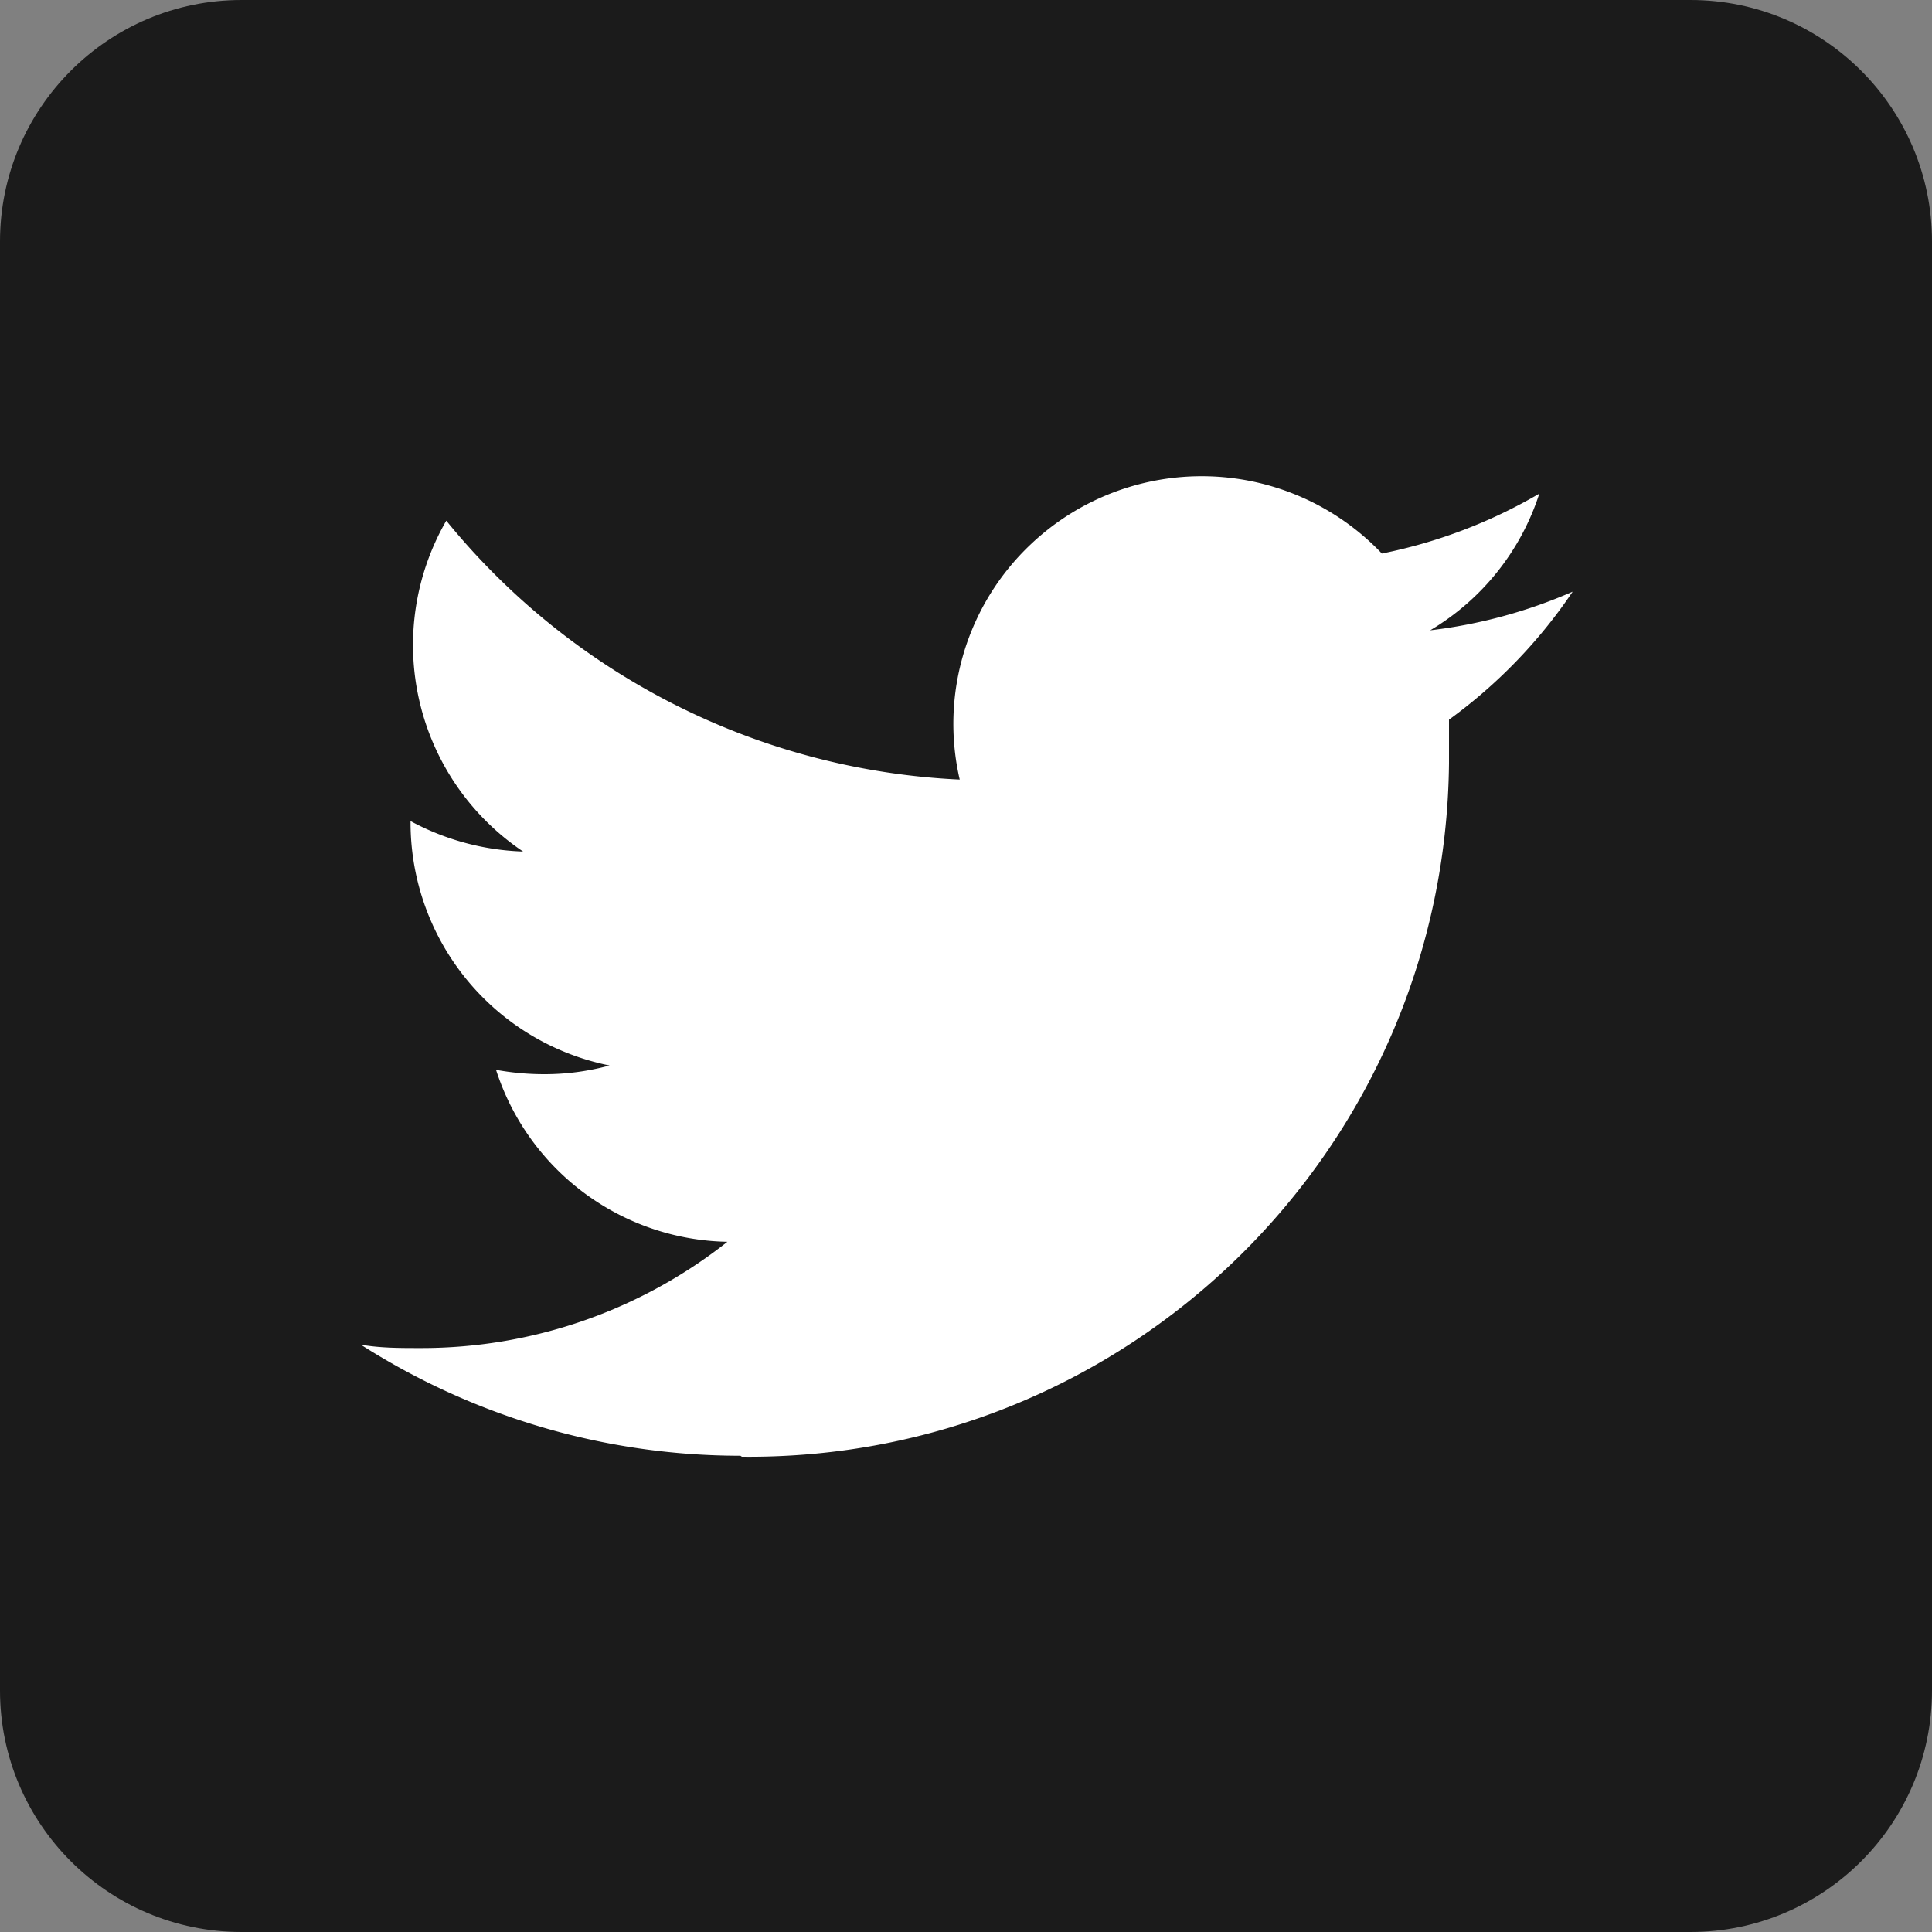 <svg viewBox="0 0 24 24" xmlns="http://www.w3.org/2000/svg"><rect x="0" y="0" width="24" height="24" fill="#808080" stroke="none"/><g clip-rule="evenodd" fill-rule="evenodd"><path d="M3 0h18c1.656 0 3 1.344 3 3v18c0 1.656-1.344 3-3 3H3c-1.656 0-3-1.344-3-3V3c0-1.656 1.344-3 3-3z" fill="#1b1b1b"/><path d="M9.216 18.096c4.806.048 8.736-3.81 8.784-8.616v-.54a6.343 6.343 0 001.536-1.59 6.245 6.245 0 01-1.77.48 3.072 3.072 0 001.356-1.698 6.343 6.343 0 01-1.956.744 3.088 3.088 0 00-4.362-.114 3.068 3.068 0 00-.882 2.922 8.743 8.743 0 01-6.378-3.216 3.091 3.091 0 00.954 4.11A3.16 3.16 0 015.1 10.2v.036a3.08 3.08 0 002.472 3 3.065 3.065 0 01-.81.108 3.33 3.33 0 01-.6-.054 3.078 3.078 0 002.874 2.136 6.13 6.13 0 01-3.822 1.32c-.246 0-.492 0-.732-.042 1.41.9 3.042 1.38 4.716 1.38" fill="#fff"/></g></svg>